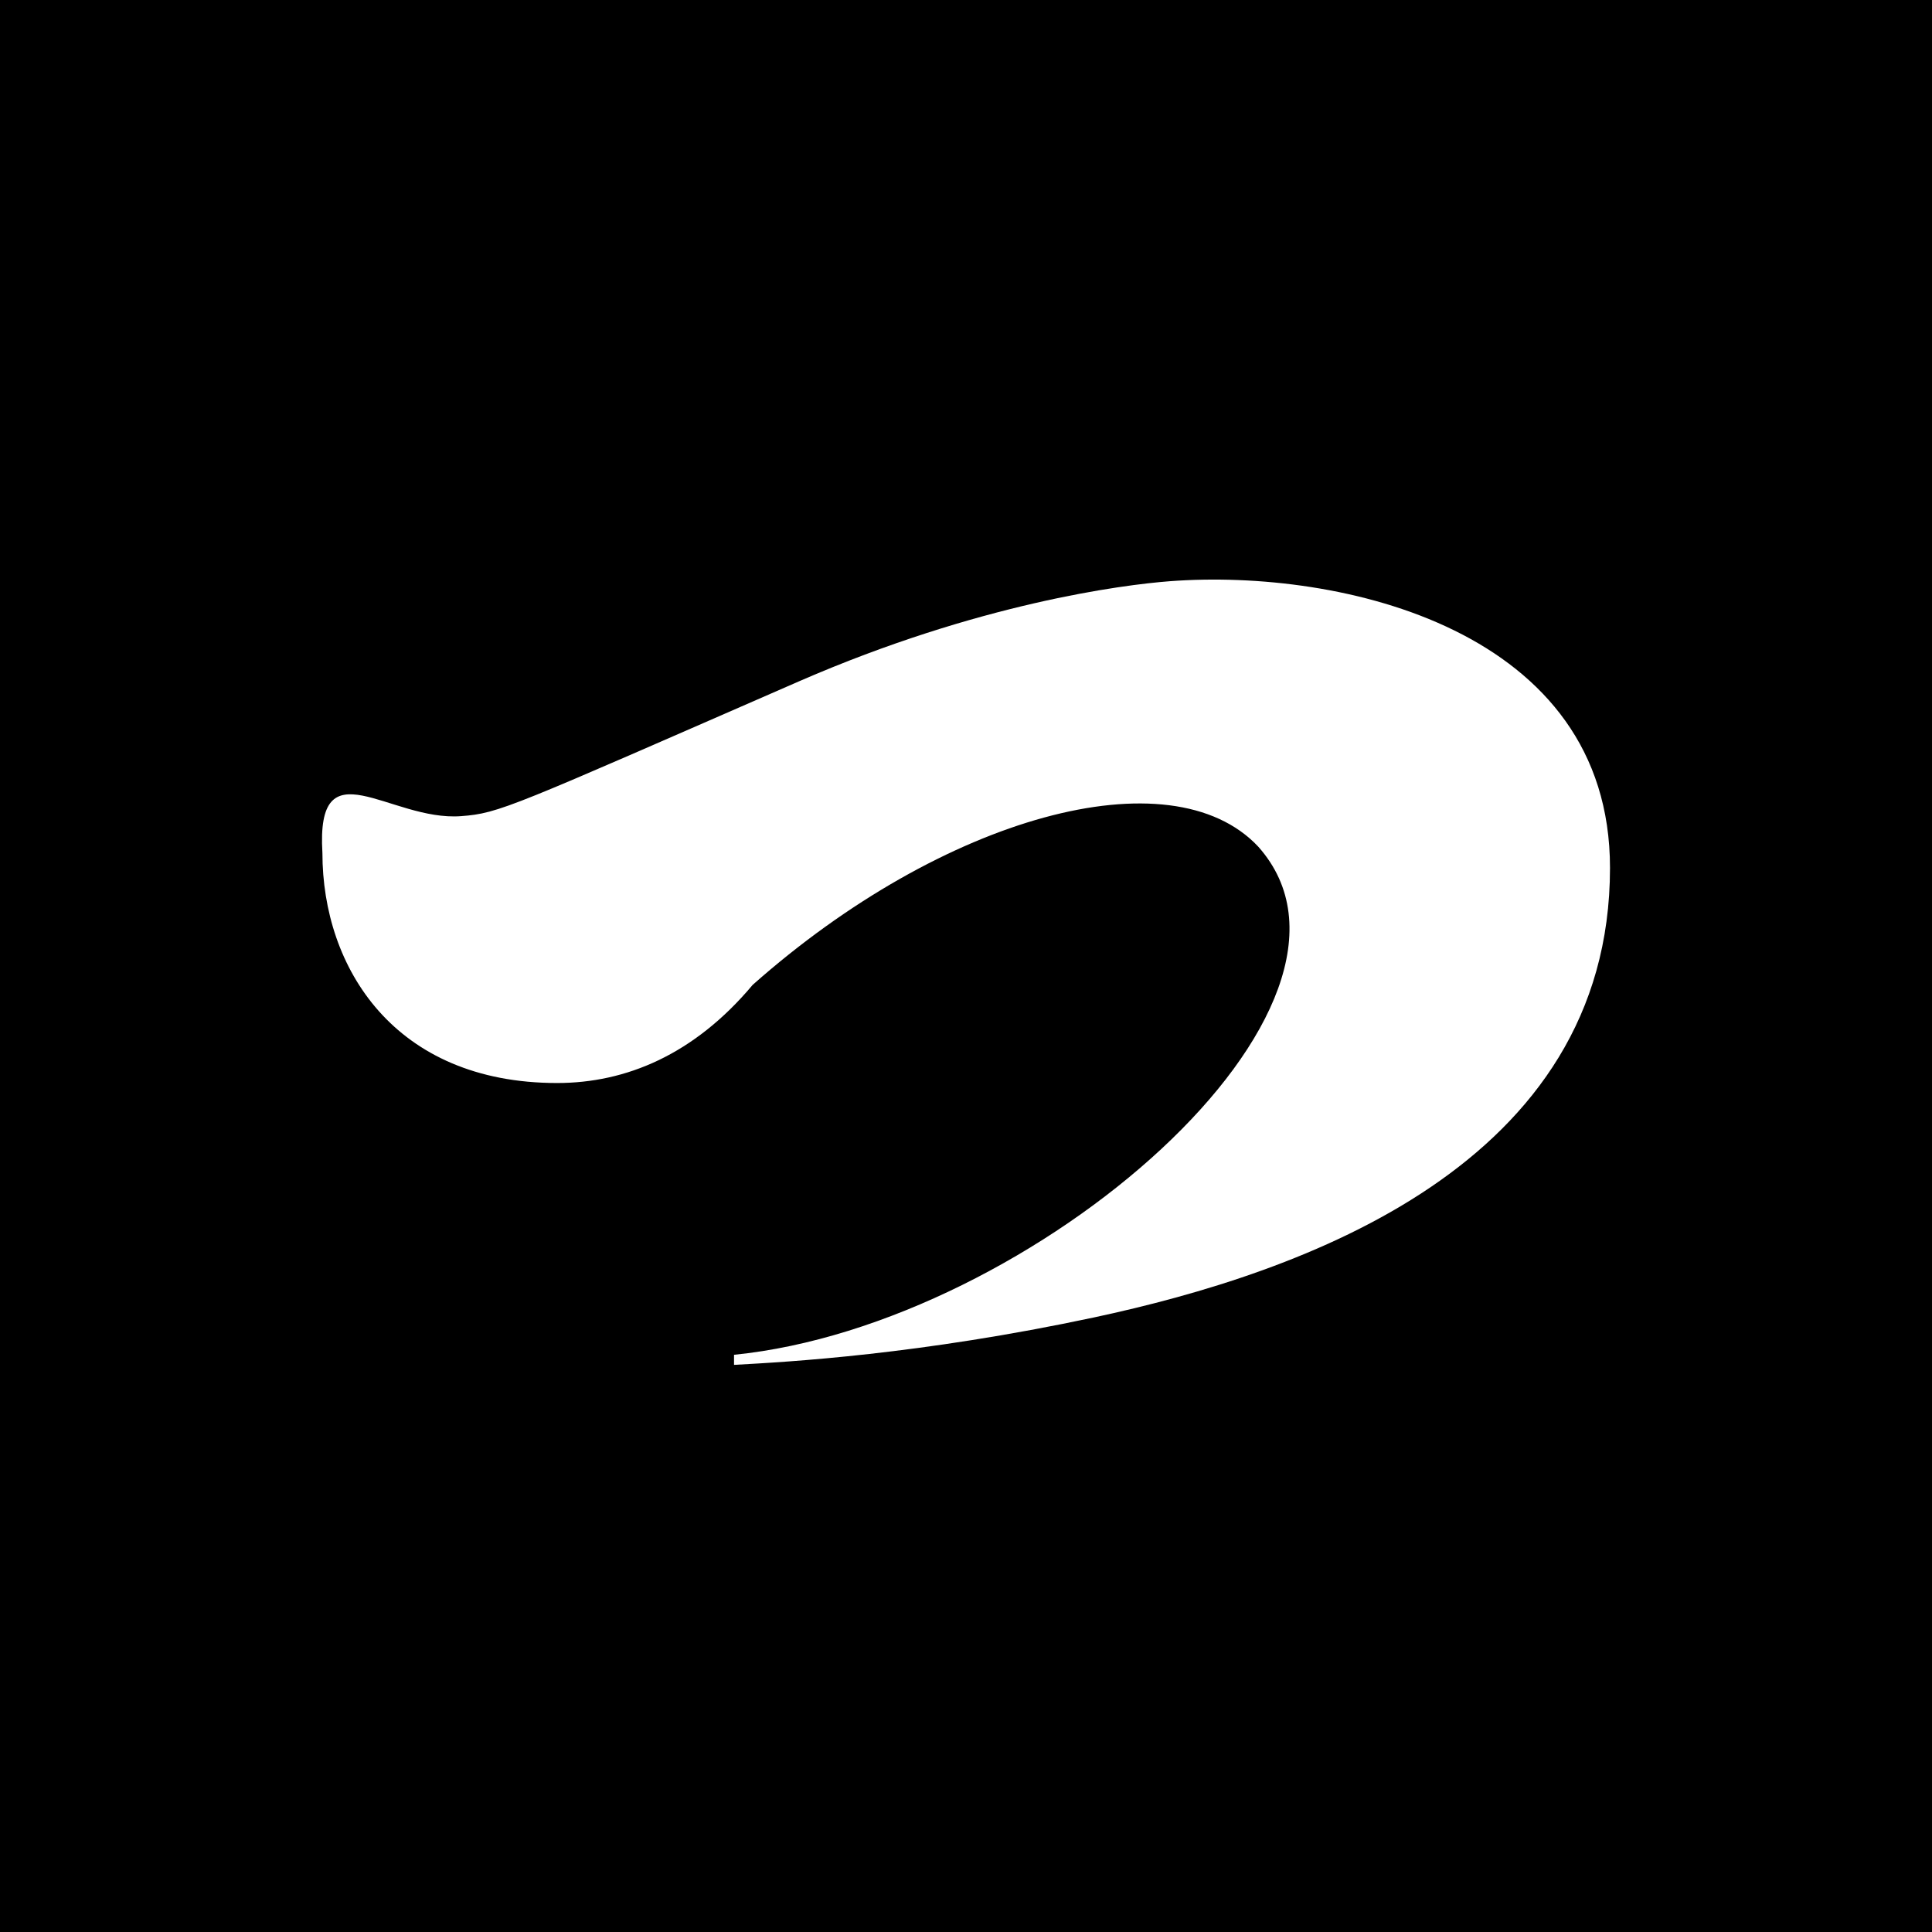 <svg width="60" height="60" viewBox="0 0 60 60" fill="none" xmlns="http://www.w3.org/2000/svg">
<rect width="60" height="60" fill="black"/>
<path d="M33.981 40.913C28.563 42.067 24.526 42.293 22.796 42.387V42.074C32.088 41.144 43.467 31.22 39.074 26.291C36.362 23.407 29.296 25.338 23.375 30.586C21.555 32.756 19.437 33.634 17.302 33.634C12.249 33.634 10.013 30.053 10.013 26.492C9.806 23.097 12.101 25.514 14.32 25.346C15.517 25.256 15.83 25.079 24.838 21.149C30.387 18.736 34.867 18.161 36.332 18.05C41.659 17.649 50 19.559 50 26.953C50 36.184 40.462 39.525 33.981 40.913Z" fill="white"/>
</svg>
